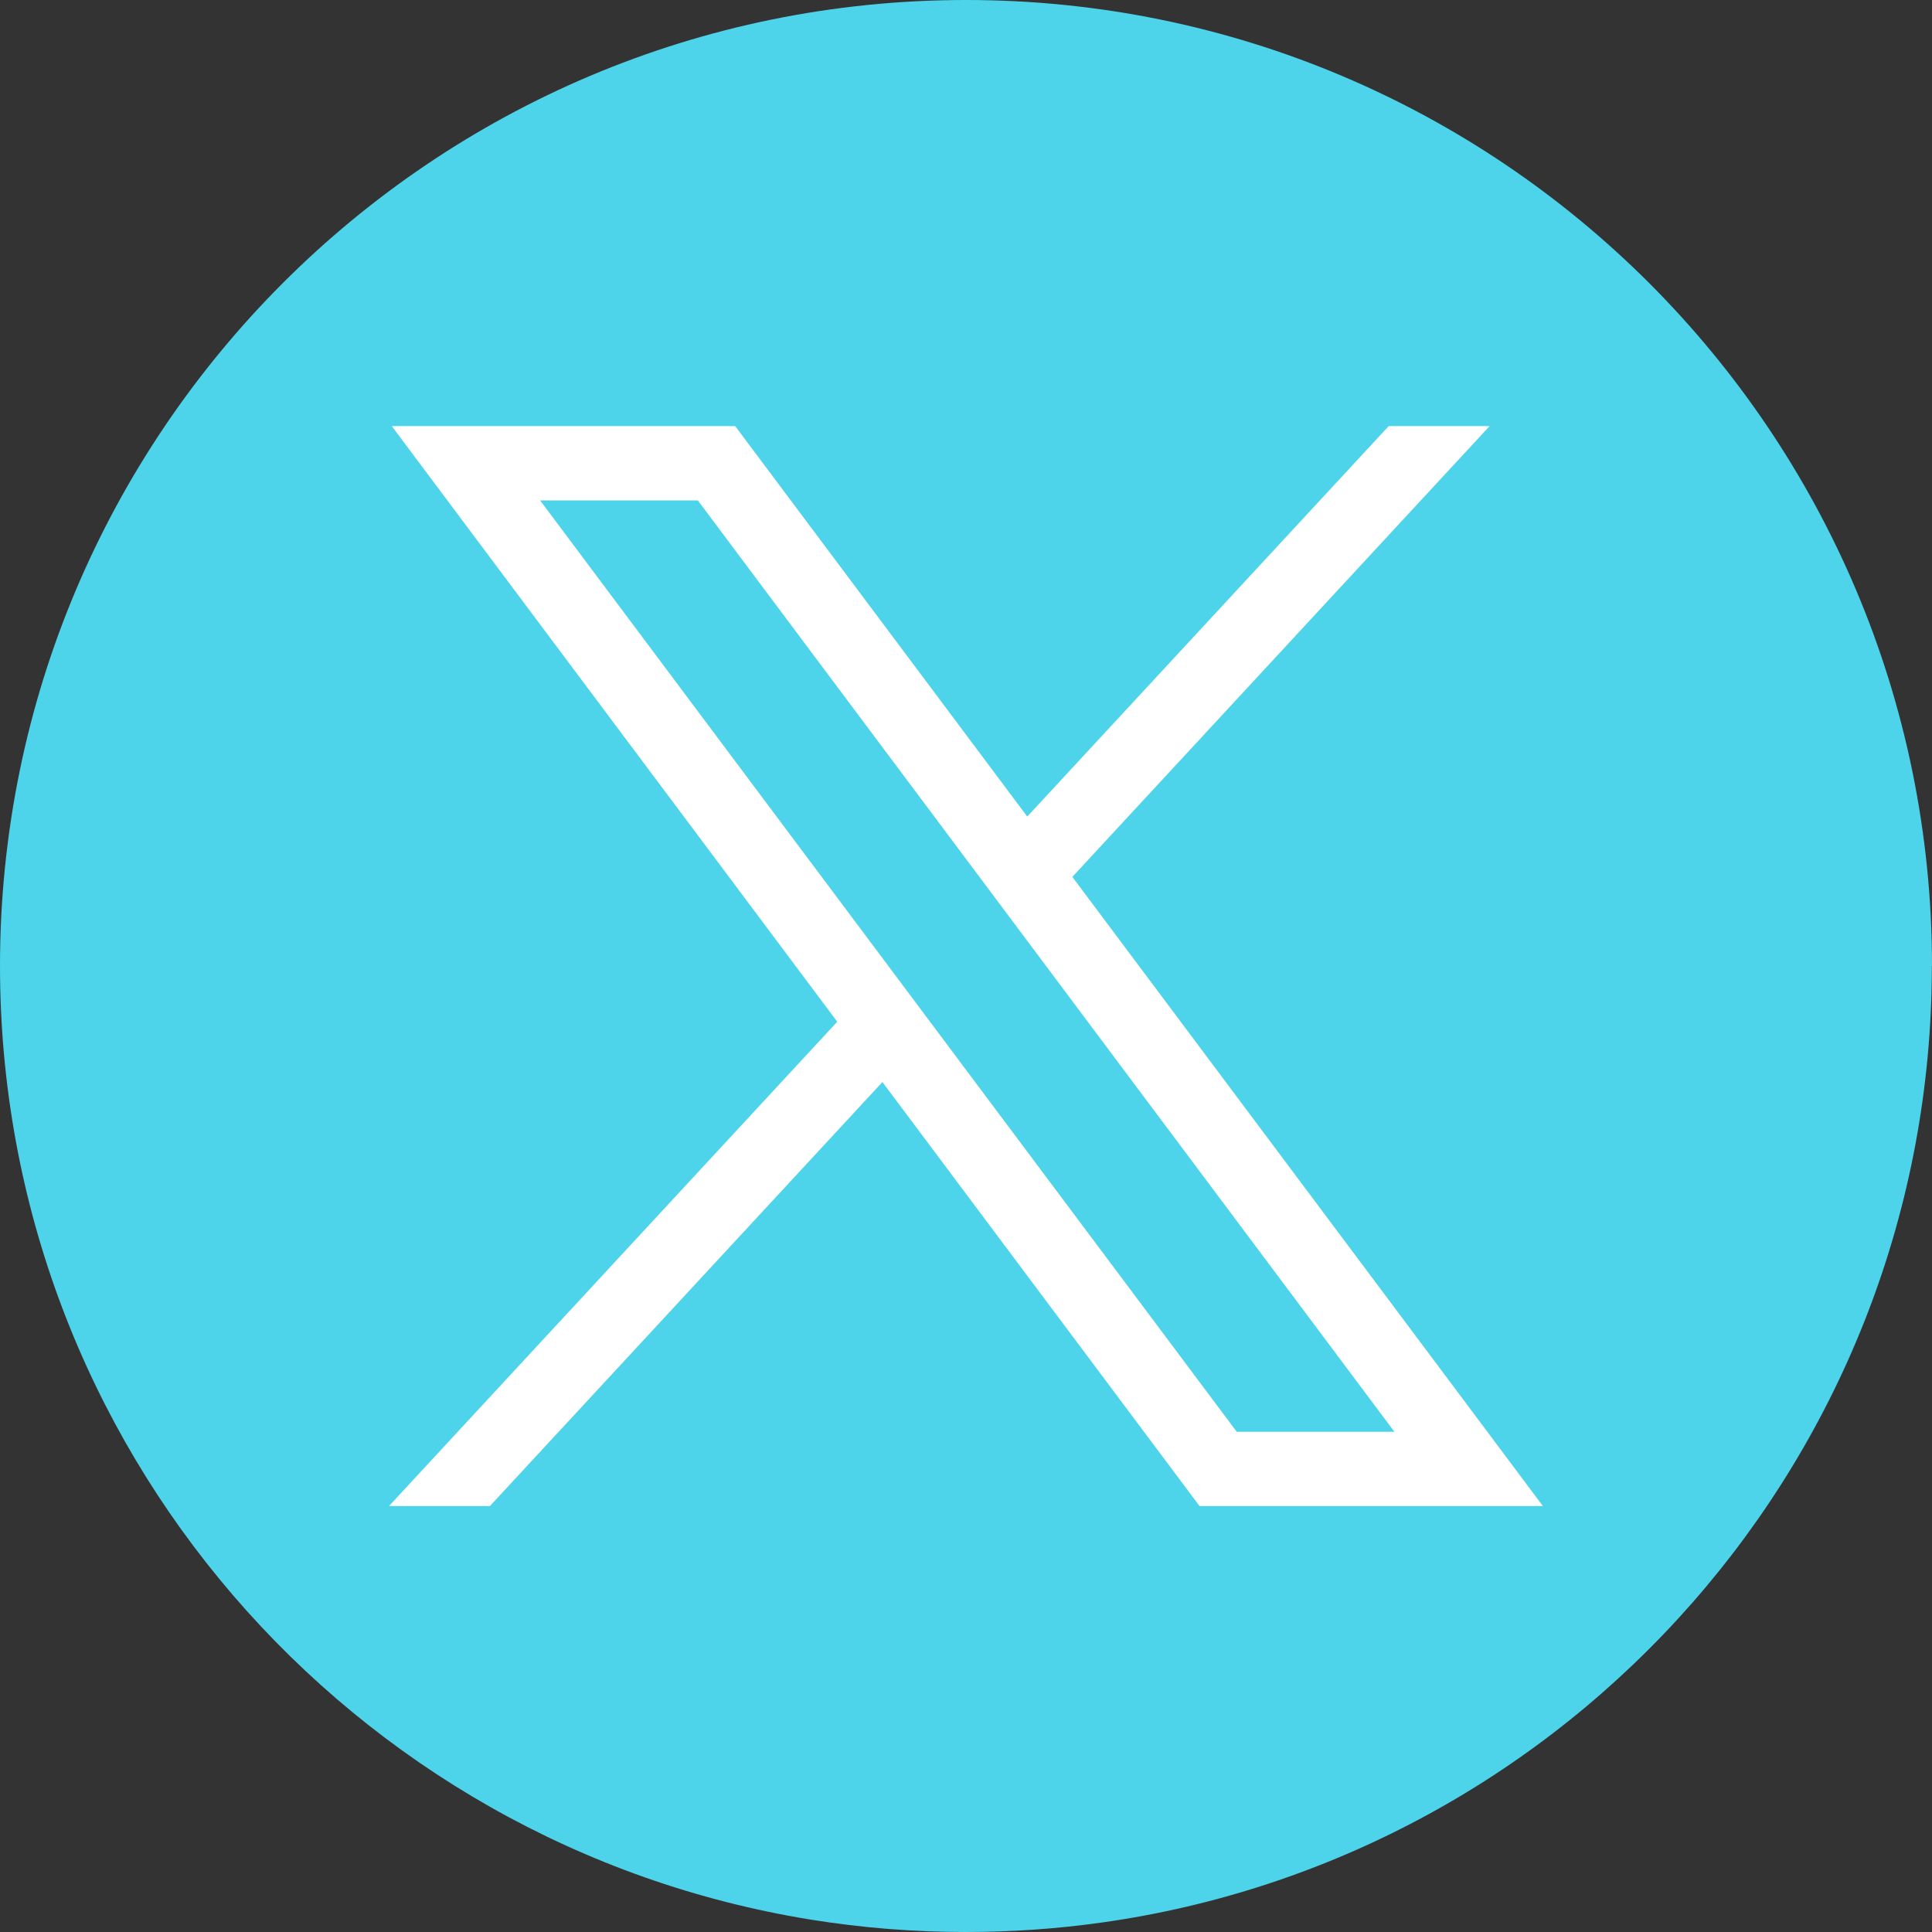 <?xml version="1.0" encoding="UTF-8"?> <svg xmlns="http://www.w3.org/2000/svg" width="64" height="64" viewBox="0 0 64 64" fill="none"><rect x="0" y="0" width="64" height="64" fill="#333333" stroke="none"/><path d="M63.995 32.001C63.995 48.163 52.016 61.525 36.453 63.693C34.998 63.895 33.509 64 31.998 64C30.253 64 28.54 63.861 26.872 63.592C11.637 61.139 0 47.928 0 32.001C0 14.328 14.327 0 32 0C49.673 0 64 14.328 64 32.001H63.995Z" fill="#4DD4EA"></path><path d="M12.978 14.115L27.735 33.846L12.886 49.89H16.229L29.231 35.844L39.736 49.89H51.11L35.523 29.048L49.345 14.115H46.002L34.029 27.05L24.354 14.115H12.98H12.978ZM17.892 16.577H23.117L46.191 47.428H40.967L17.892 16.577Z" fill="white"></path></svg> 